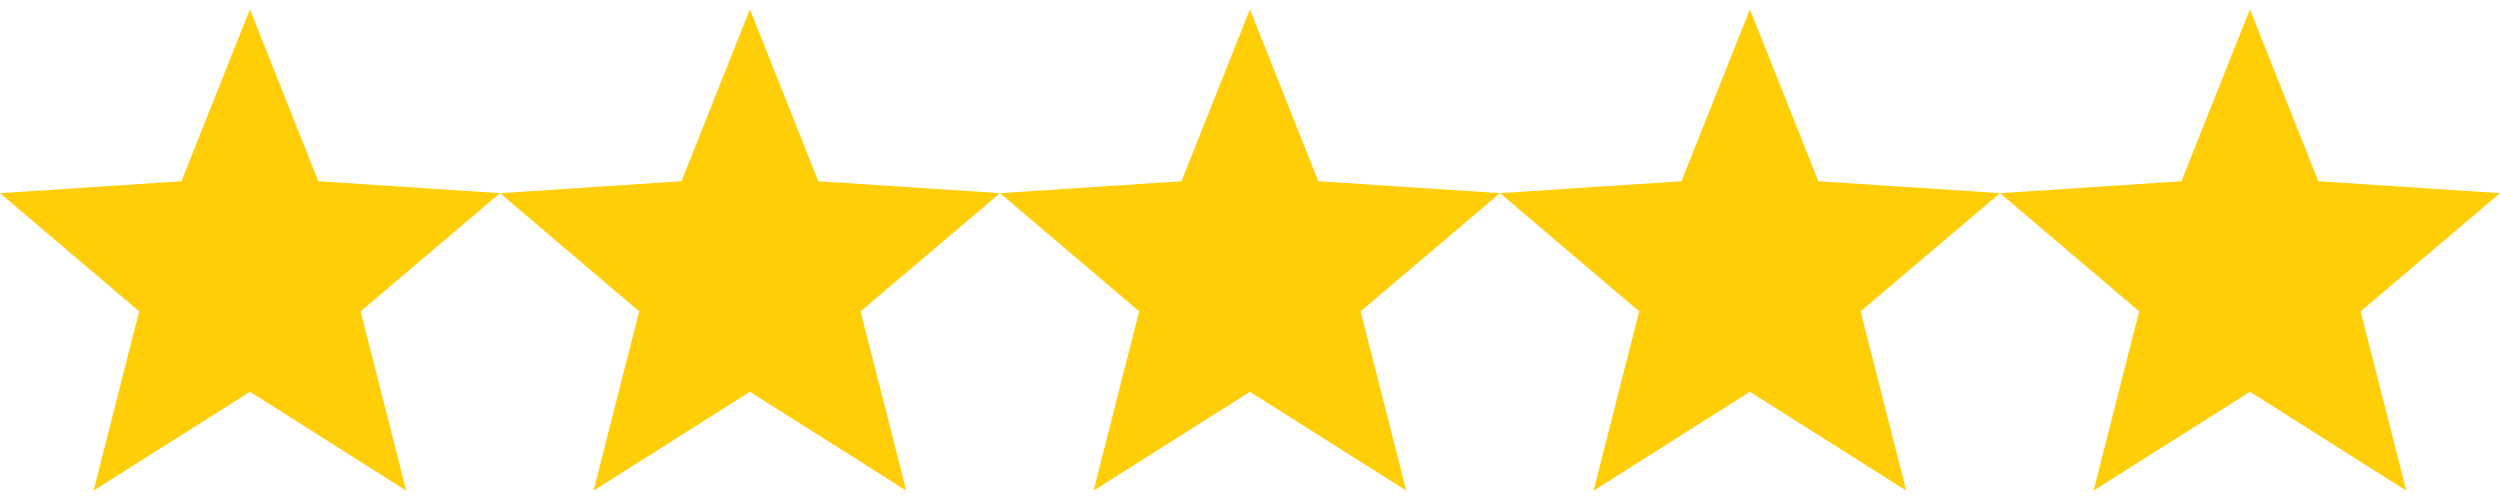 <svg width="75" height="15" viewBox="0 0 75 15" fill="none" xmlns="http://www.w3.org/2000/svg">
<g clip-path="url(#clip0_294_49)">
<path d="M15 5.795L9.55 5.437L7.497 0.28L5.444 5.437L0 5.795L4.176 9.341L2.806 14.72L7.497 11.754L12.188 14.72L10.818 9.341L15 5.795Z" fill="#FFCE07"/>
</g>
<g clip-path="url(#clip1_294_49)">
<path d="M30 5.795L24.55 5.437L22.497 0.28L20.444 5.437L15 5.795L19.176 9.341L17.805 14.72L22.497 11.754L27.189 14.72L25.818 9.341L30 5.795Z" fill="#FFCE07"/>
</g>
<g clip-path="url(#clip2_294_49)">
<path d="M45 5.795L39.55 5.437L37.497 0.28L35.444 5.437L30 5.795L34.176 9.341L32.806 14.72L37.497 11.754L42.188 14.72L40.818 9.341L45 5.795Z" fill="#FFCE07"/>
</g>
<g clip-path="url(#clip3_294_49)">
<path d="M60 5.795L54.55 5.437L52.497 0.28L50.444 5.437L45 5.795L49.176 9.341L47.806 14.72L52.497 11.754L57.188 14.72L55.818 9.341L60 5.795Z" fill="#FFCE07"/>
</g>
<g clip-path="url(#clip4_294_49)">
<path d="M75 5.795L69.55 5.437L67.497 0.28L65.444 5.437L60 5.795L64.176 9.341L62.806 14.72L67.497 11.754L72.189 14.72L70.818 9.341L75 5.795Z" fill="#FFCE07"/>
</g>
<defs>
<clipPath id="clip0_294_49">
<rect width="15" height="15" fill="white"/>
</clipPath>
<clipPath id="clip1_294_49">
<rect width="15" height="15" fill="white" transform="translate(15)"/>
</clipPath>
<clipPath id="clip2_294_49">
<rect width="15" height="15" fill="white" transform="translate(30)"/>
</clipPath>
<clipPath id="clip3_294_49">
<rect width="15" height="15" fill="white" transform="translate(45)"/>
</clipPath>
<clipPath id="clip4_294_49">
<rect width="15" height="15" fill="white" transform="translate(60)"/>
</clipPath>
</defs>
</svg>
